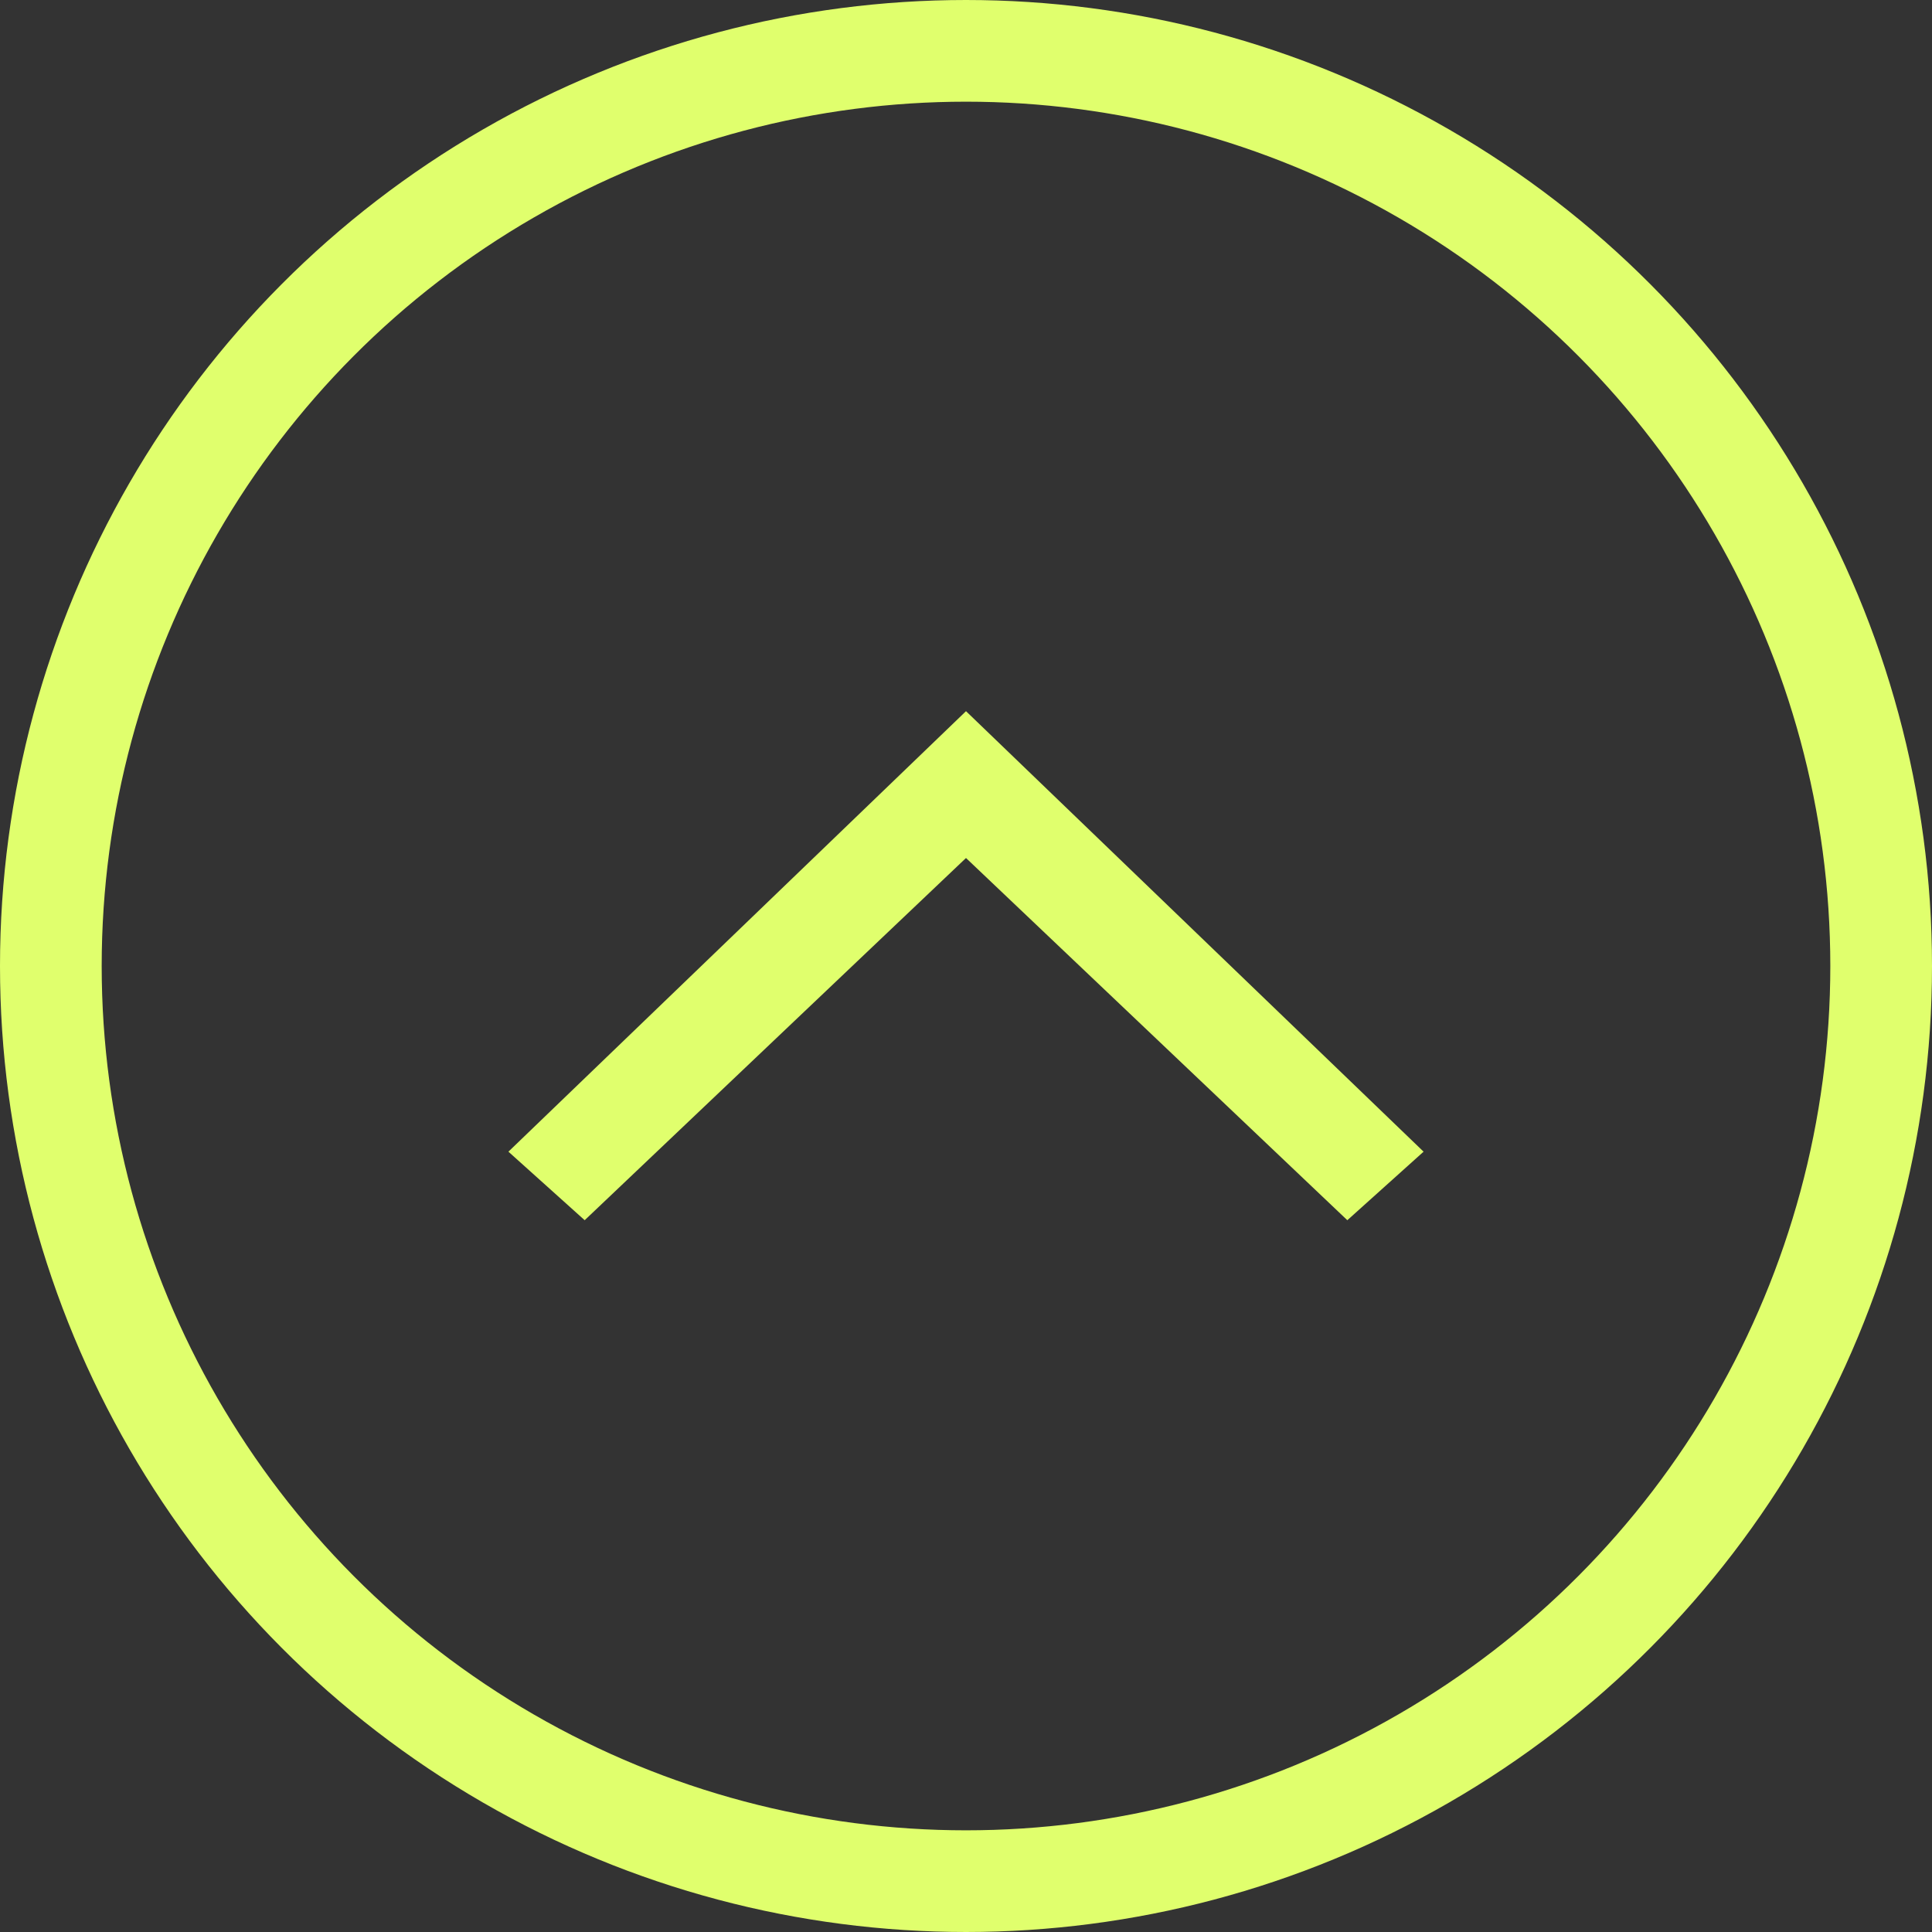 <svg width="38" height="38" viewBox="0 0 38 38" fill="none" xmlns="http://www.w3.org/2000/svg">
<rect x="0" y="0" width="38" height="38" fill="#333333" stroke="none"/>
<circle cx="19" cy="19" r="18" transform="rotate(180 19 19)" stroke="#E0FF6D" stroke-width="2"/>
<path d="M10 22.652L11.5 24L19 16.876L26.5 24L28 22.652L19 13.988L10 22.652Z" fill="#E0FF6D"/>
</svg>
